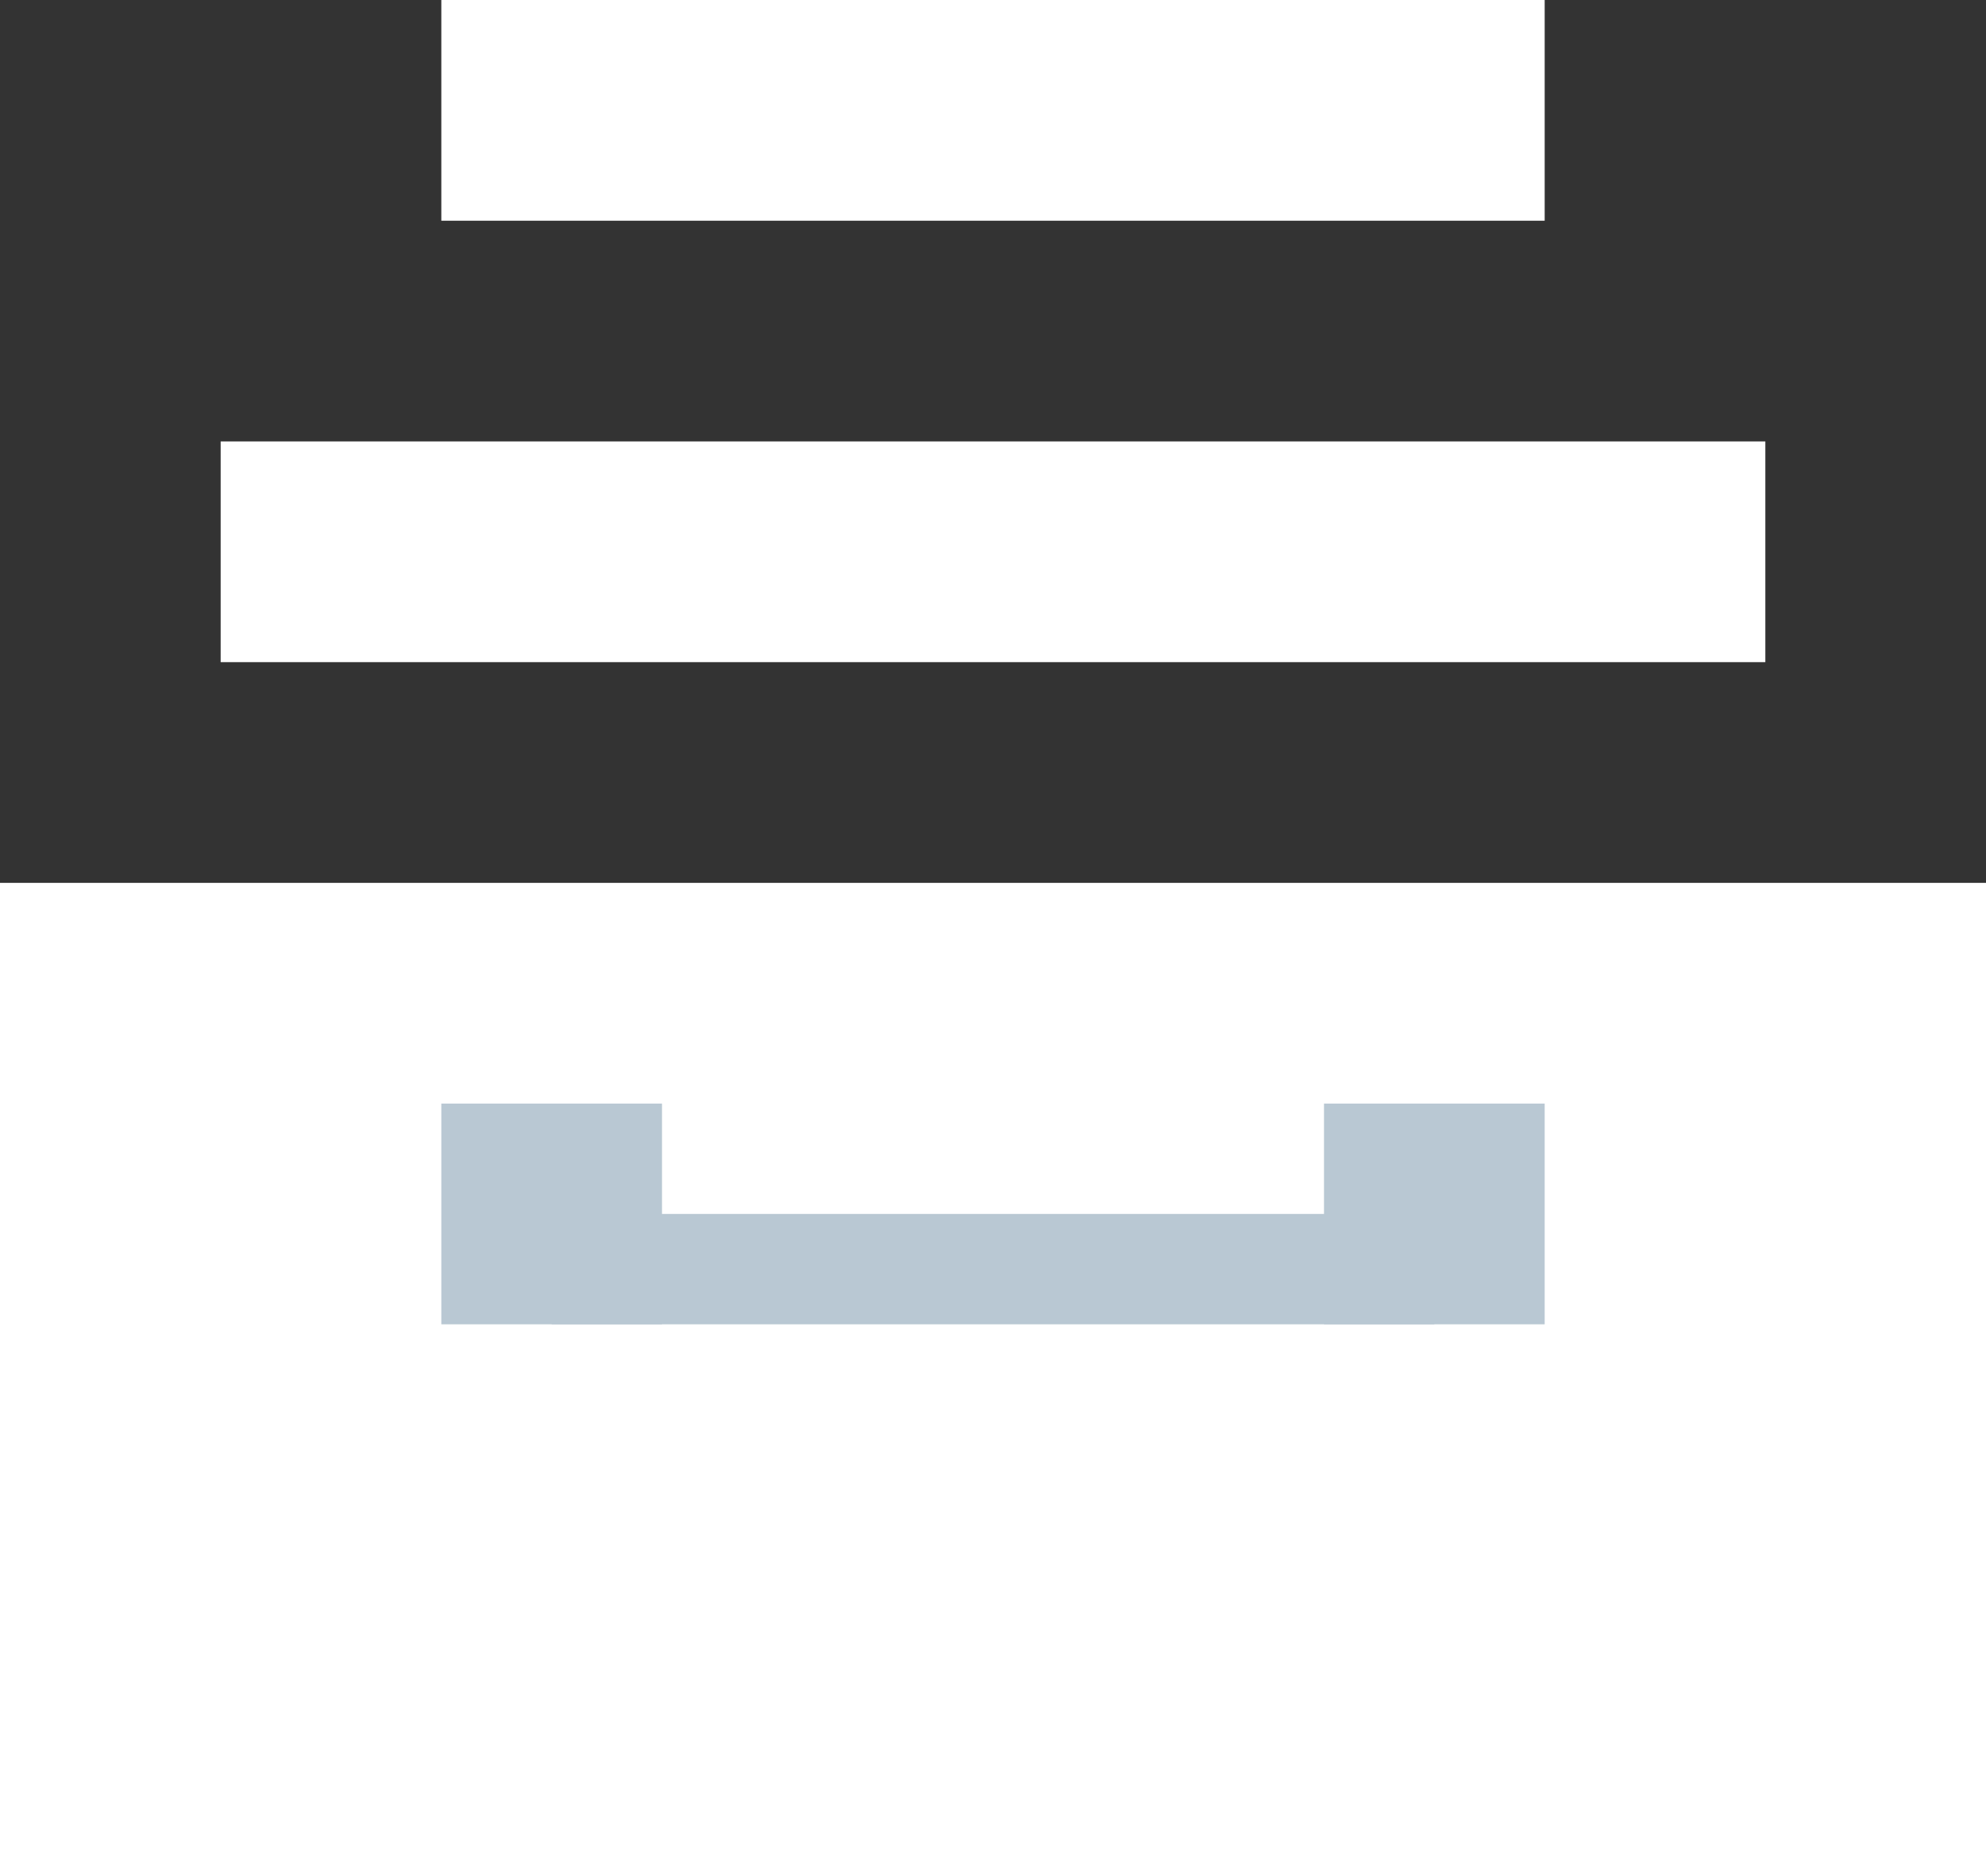 <?xml version="1.0" encoding="utf-8"?>
<!-- Generator: Adobe Illustrator 21.1.0, SVG Export Plug-In . SVG Version: 6.00 Build 0)  -->
<svg version="1.1" id="Layer_1" xmlns="http://www.w3.org/2000/svg" xmlns:xlink="http://www.w3.org/1999/xlink" x="0px" y="0px"
	 viewBox="0 0 18 17" style="enable-background:new 0 0 18 17;" xml:space="preserve">
<rect x="0" y="0" width="18" height="17" fill="#333333" stroke="none"/>
<style type="text/css">
	.st0{fill:#FFFFFF;}
	.st1{fill:#B9C8D3;}
</style>
<title>Asset 1</title>
<g id="Layer_2">
	<g id="Tekst">
		<rect x="2" y="4" class="st0" width="14" height="2"/>
		<rect x="4" y="0" class="st0" width="10" height="2"/>
		<rect y="8" class="st0" width="18" height="9"/>
		<rect x="5" y="11" class="st1" width="8" height="1"/>
		<rect x="4" y="10" class="st1" width="2" height="2"/>
		<rect x="12" y="10" class="st1" width="2" height="2"/>
	</g>
</g>
</svg>
